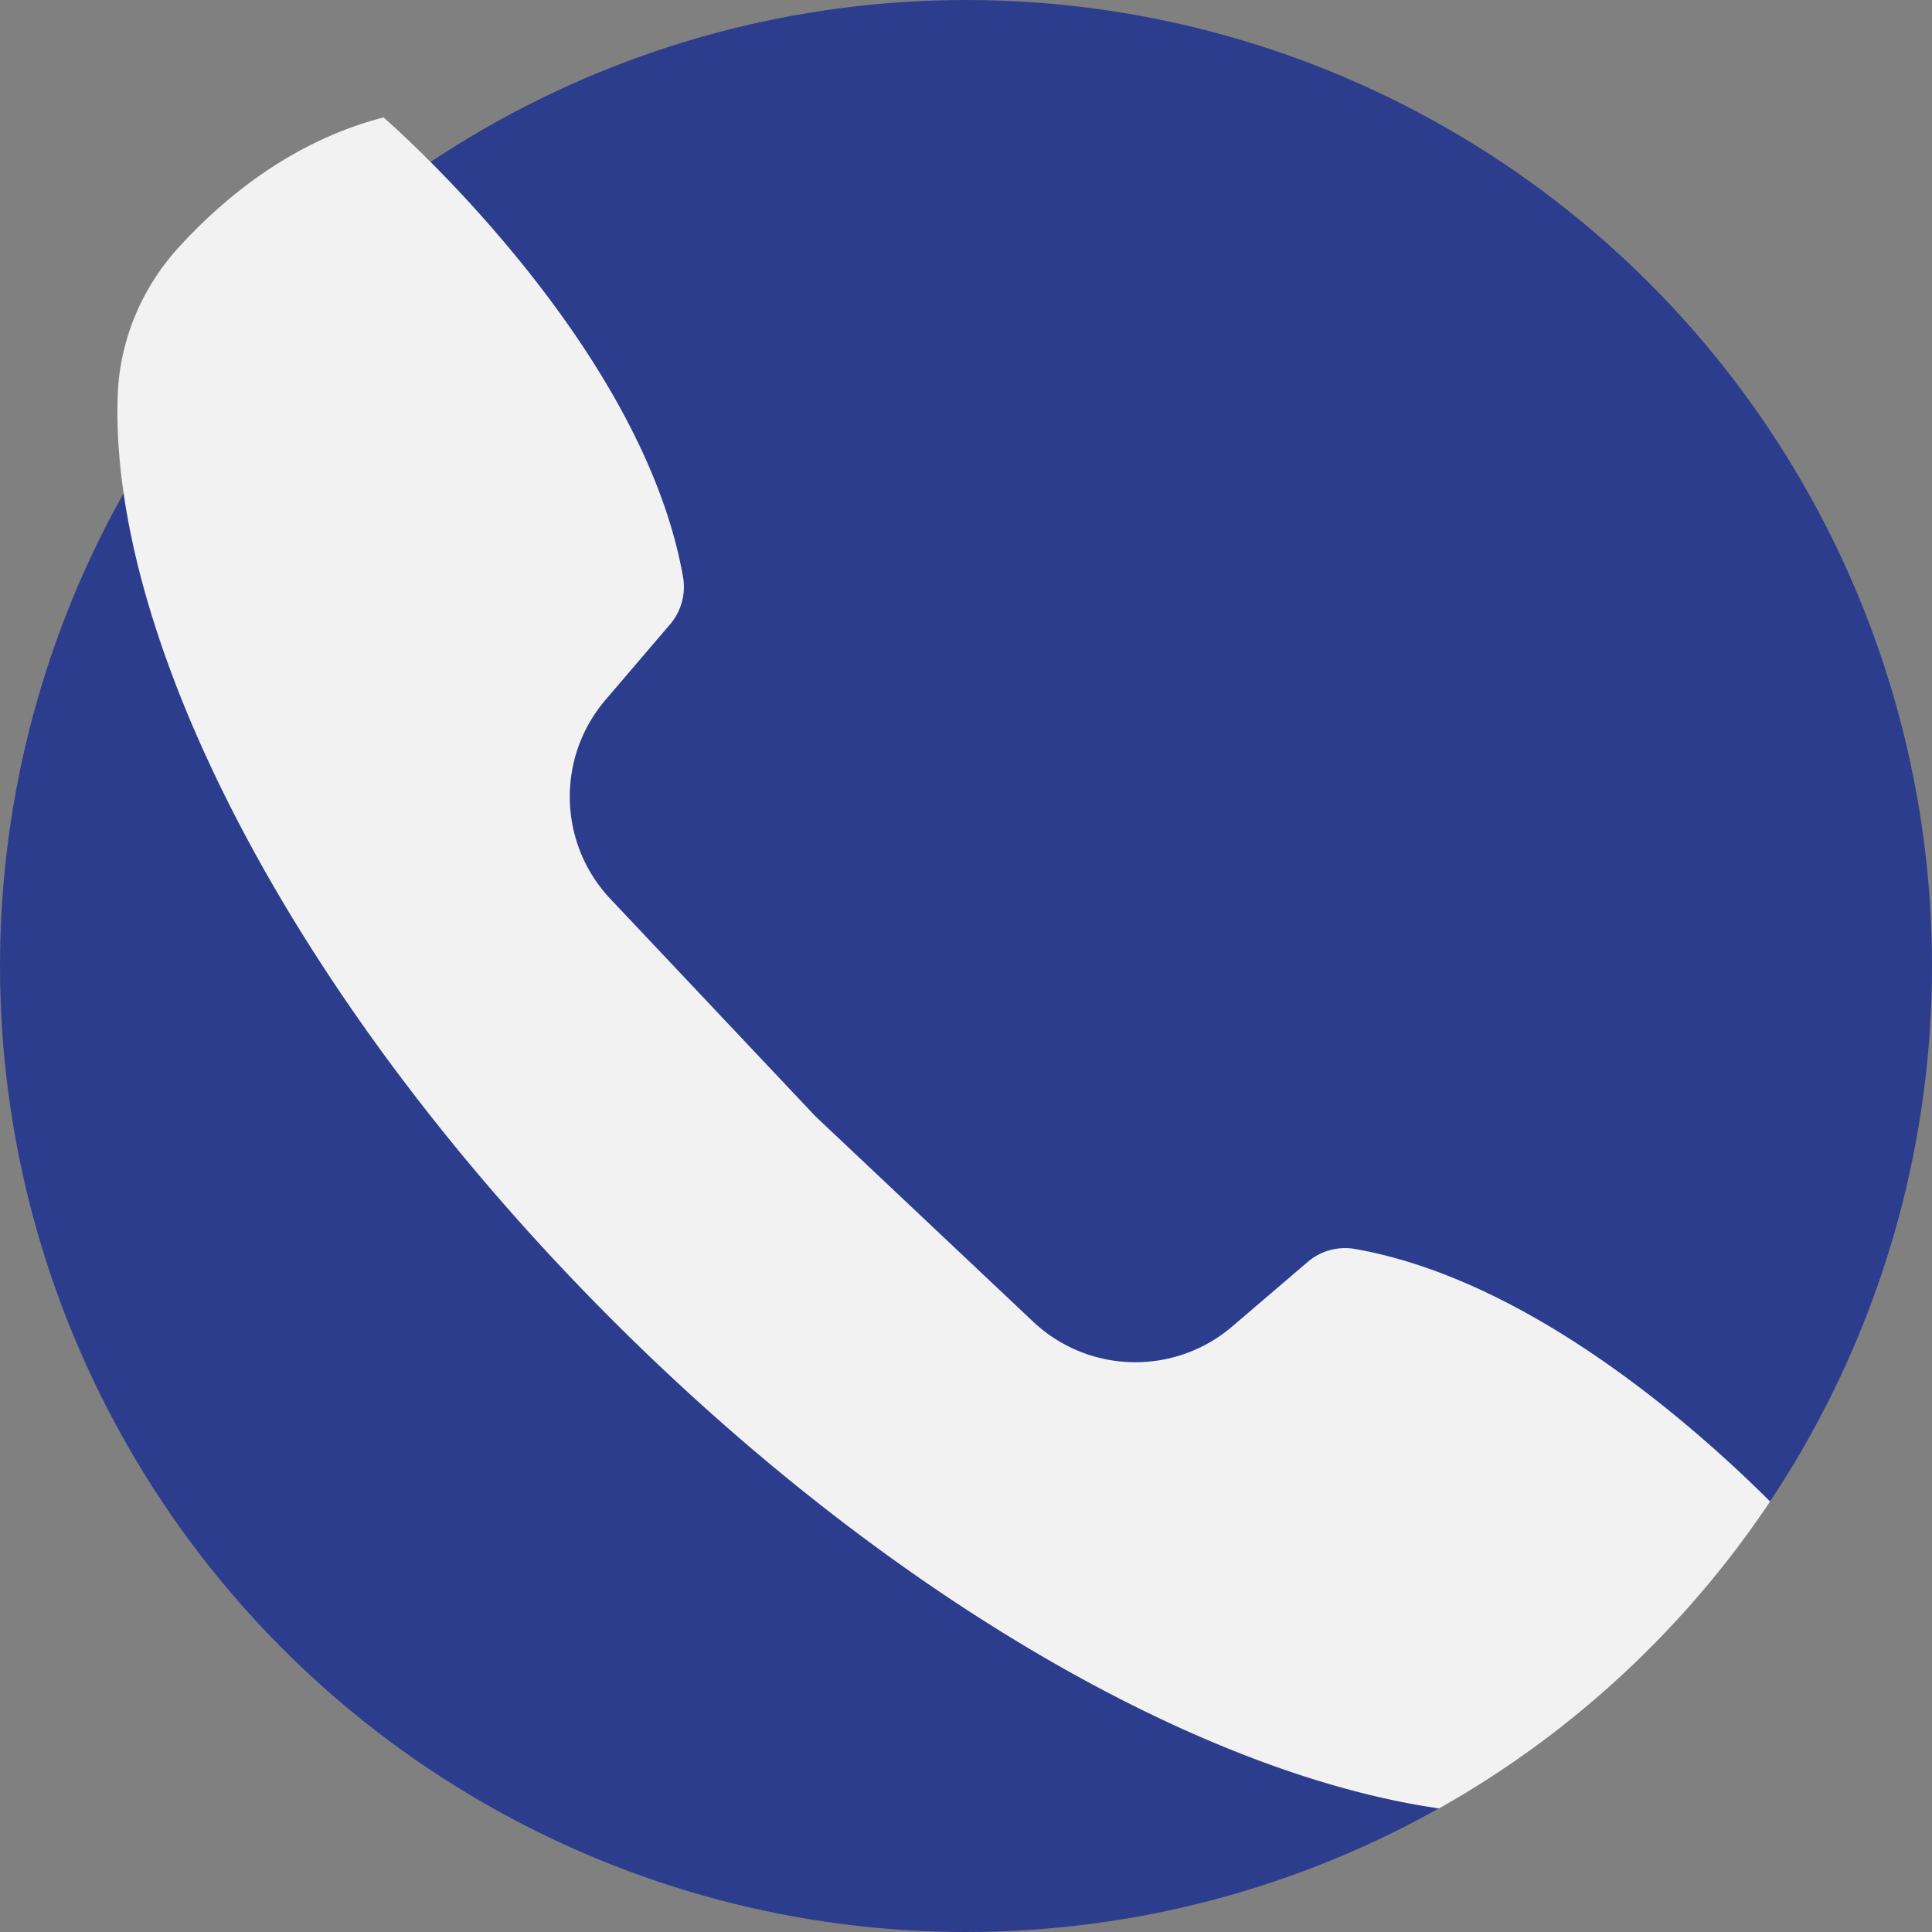 <svg xmlns="http://www.w3.org/2000/svg" xmlns:xlink="http://www.w3.org/1999/xlink" width="512" height="512" x="0" y="0" viewBox="0 0 512 512" style="enable-background:new 0 0 512 512" xml:space="preserve" class=""><rect x="0" y="0" width="512" height="512" fill="#808080" stroke="none"/><g><circle cx="256" cy="256" r="256" style="" fill="#2d3d8e" data-original="#30dd4f" opacity="1" class=""></circle><path d="M469.1 397.917c-22.382 33.541-52.464 61.492-87.73 81.335-62.84-9.059-145.398-55.745-219.136-129.484S41.81 193.483 32.75 130.643c-1.317-9.049-1.839-17.69-1.557-25.84.512-14.576 6.332-28.473 16.165-39.246 12.601-13.814 30.668-28.306 54.251-34.429.01 0 .021-.01.031 0 .219.188 5.13 4.451 12.445 11.776 20.25 20.313 58.901 64.167 66.936 110.059a15.222 15.222 0 0 1-3.427 12.466l-17.115 20.031c-13.113 15.339-12.56 38.087 1.285 52.767l54.366 57.637 57.647 54.376c14.681 13.845 37.428 14.399 52.767 1.296l20.031-17.126a15.21 15.21 0 0 1 12.466-3.427c45.891 8.033 89.746 46.684 110.059 66.934z" style="" fill="#f2f2f2" data-original="#f2f2f2" class=""></path></g></svg>